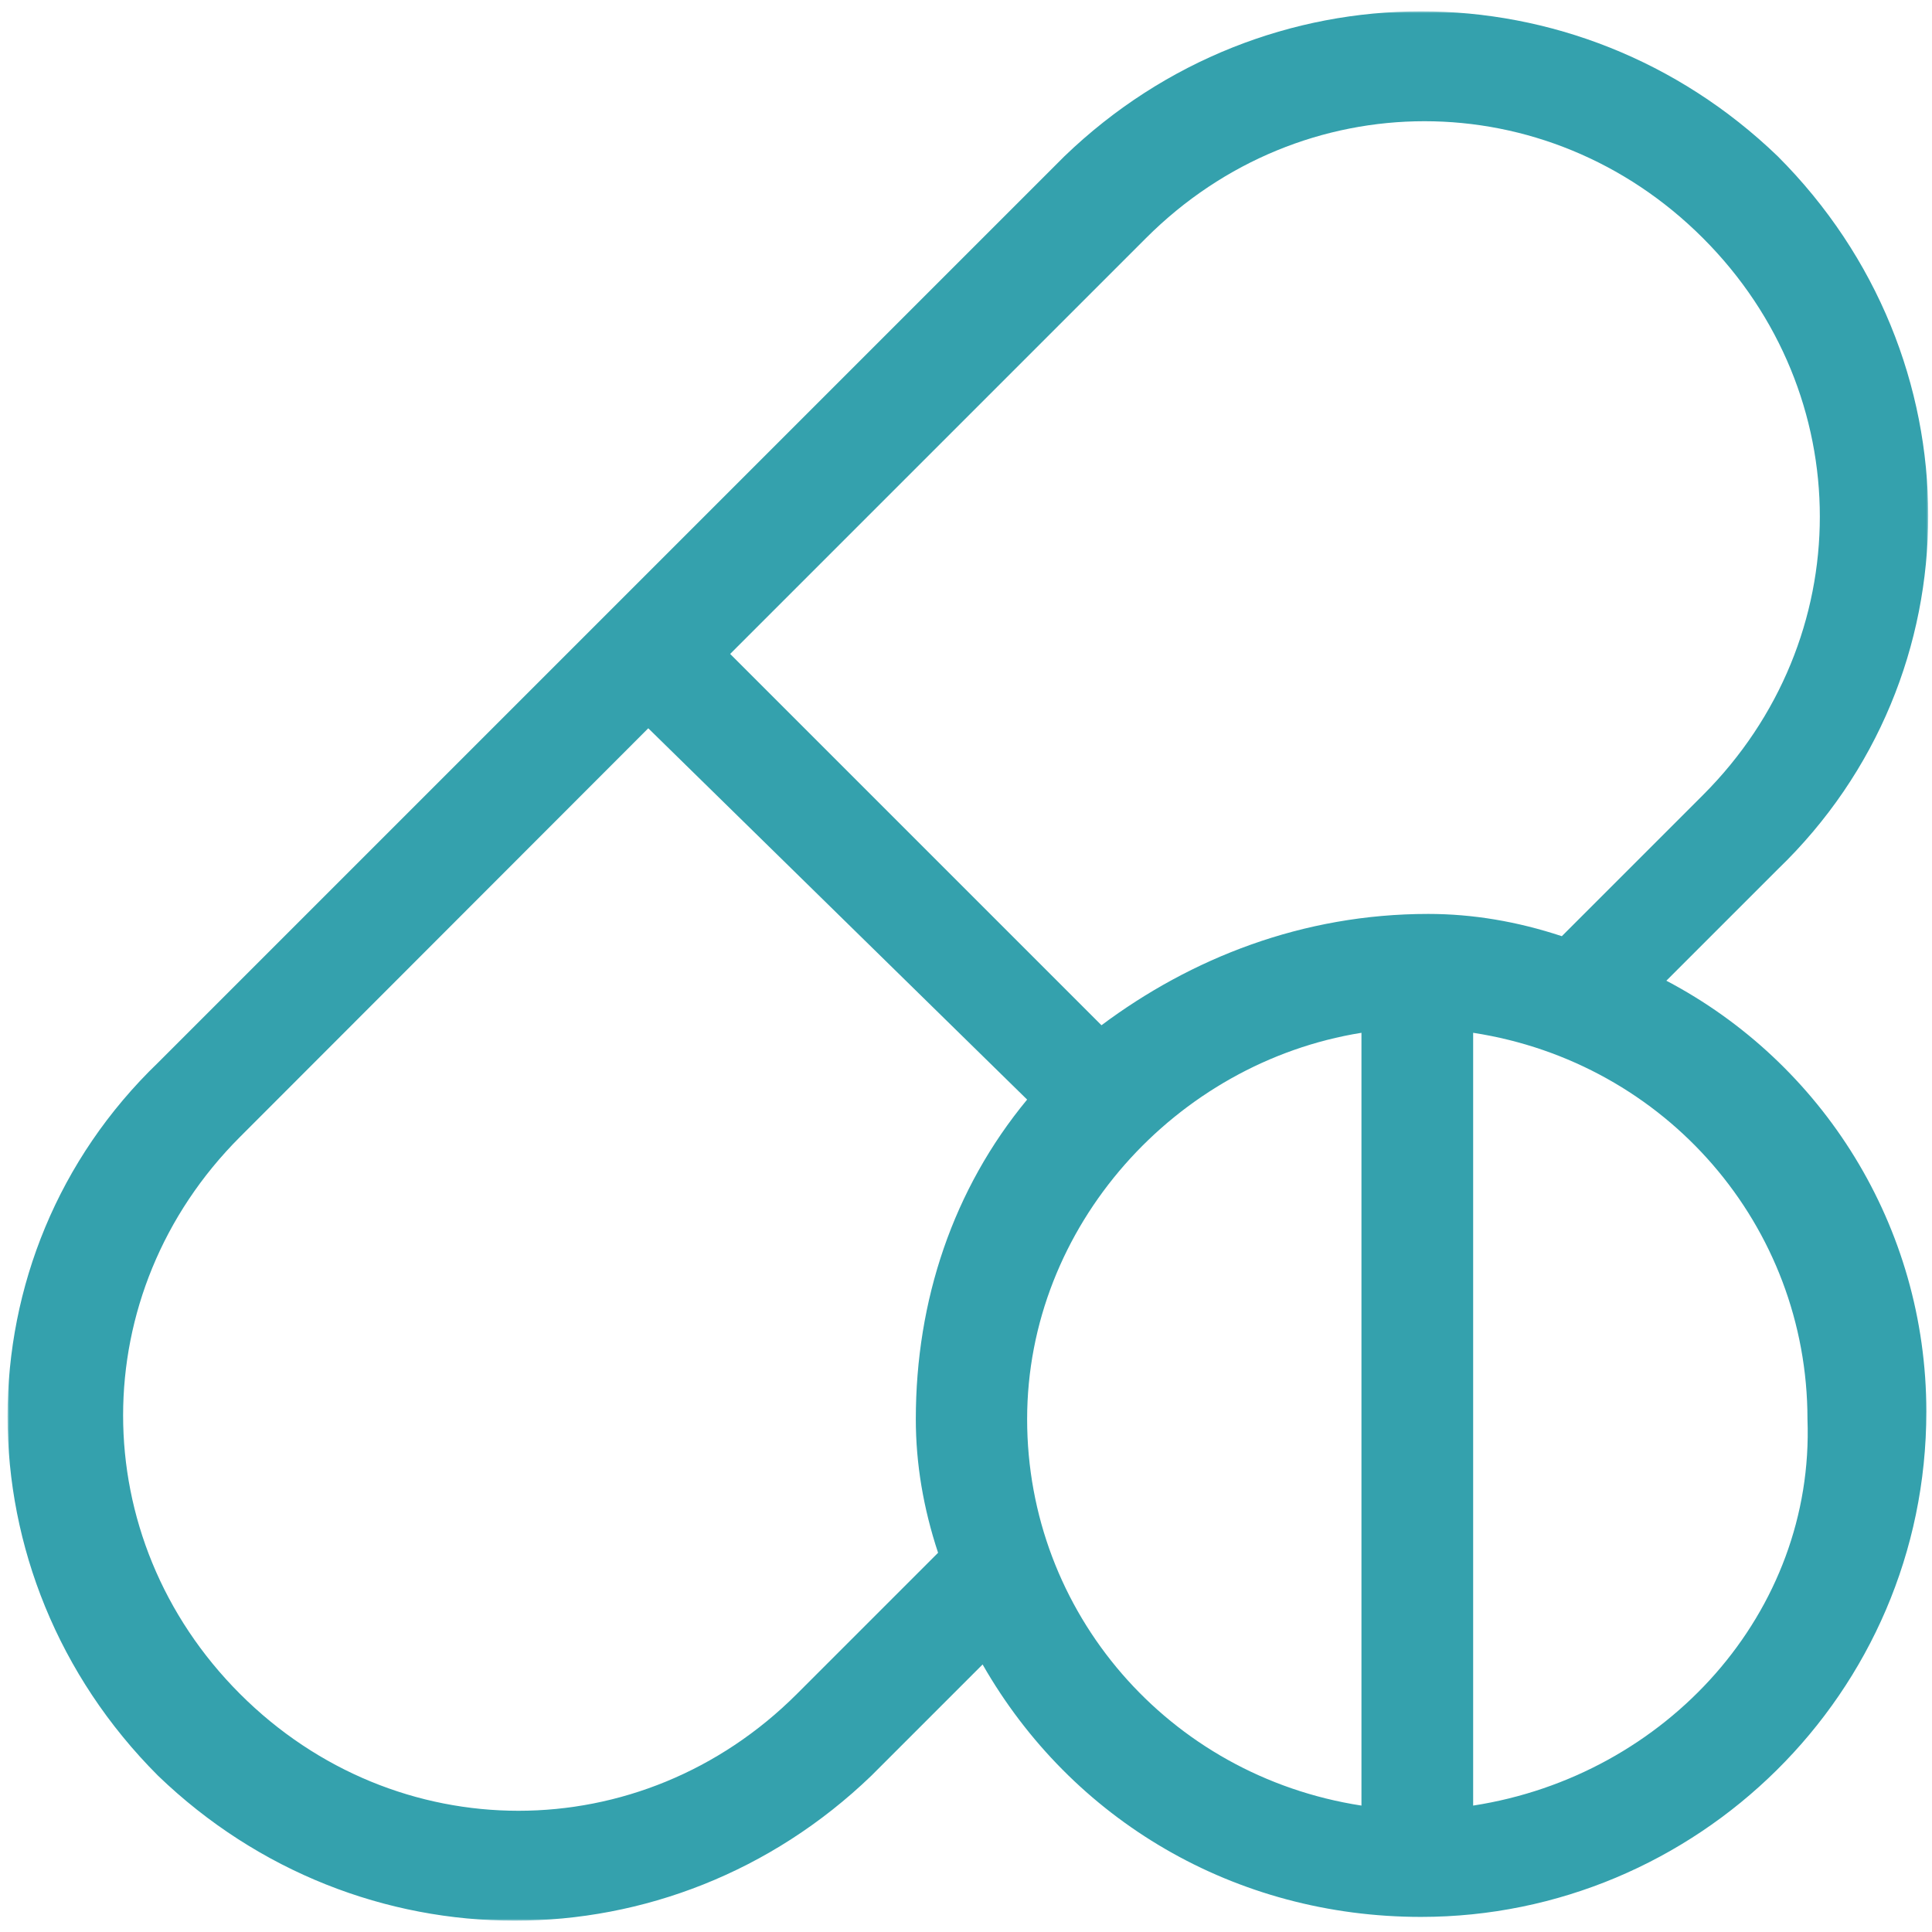 <?xml version="1.0" encoding="UTF-8"?>
<svg xmlns="http://www.w3.org/2000/svg" xmlns:xlink="http://www.w3.org/1999/xlink" width="512px" height="512px" viewBox="0 0 512 512" version="1.1">
  <title>pharmacy-madison-health</title>
  <defs>
    <polygon id="path-1" points="0 0 509 0 509 506 0 506"></polygon>
  </defs>
  <g id="pharmacy-madison-health" stroke="none" stroke-width="1" fill="none" fill-rule="evenodd">
    <g id="Group-3" transform="translate(2, 3)">
      <mask id="mask-2" fill="white">
        <use xlink:href="#path-1"></use>
      </mask>
      <g id="Clip-2"></g>
      <path d="M388.4,475.5 L388.4,270.7 C439.6,278.6 477,321.9 477,373.1 C478.9,424.3 439.6,467.6 388.4,475.5 L388.4,475.5 Z M289.9,268.7 L191.5,170.3 L301.7,60.1 C343,18.8 408,18.8 449.3,60.1 C490.6,101.4 490.6,166.4 449.3,207.7 L411.9,245.1 C400.1,241.2 388.3,239.2 376.5,239.2 C343.1,239.2 313.6,251 289.9,268.7 L289.9,268.7 Z M358.8,475.5 C307.6,467.6 270.2,424.3 270.2,373.1 C270.2,321.9 309.6,278.6 358.8,270.7 L358.8,475.5 Z M240.7,373.1 C240.7,384.9 242.7,396.7 246.6,408.5 L209.2,445.9 C167.9,487.2 102.9,487.2 61.6,445.9 C20.3,404.6 20.3,339.6 61.6,298.3 L169.8,190 L270.2,288.4 C250.6,312.1 240.7,341.6 240.7,373.1 L240.7,373.1 Z M439.6,256.9 L469.1,227.4 C522.3,176.2 522.3,91.6 469.1,38.4 C415.9,-12.8 333.3,-12.8 280.1,38.4 C268.3,50.2 49.8,268.7 39.9,278.6 C-13.3,329.8 -13.3,414.4 39.9,467.6 C93.1,518.8 175.7,518.8 228.9,467.6 L258.4,438.1 C282,479.4 325.3,505 374.6,505 C447.4,505 508.5,445.9 508.5,371.1 C508.5,321.9 480.9,278.6 439.6,256.9 L439.6,256.9 Z" id="Fill-1" fill="#34A1AD" mask="url(#mask-2)"></path>
    </g>
  </g>
</svg>
